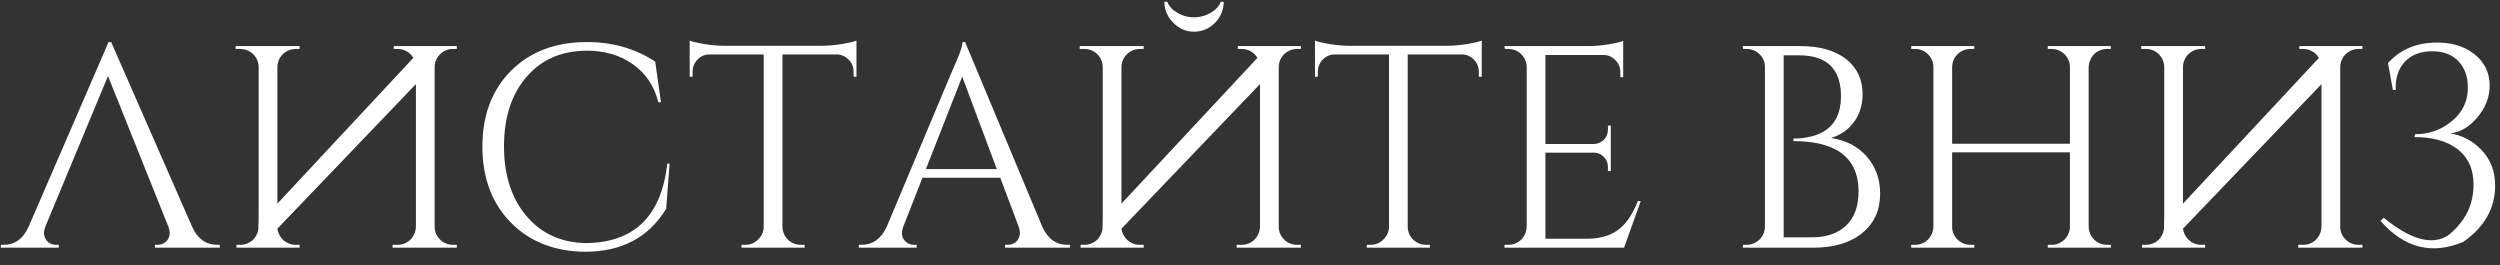 <?xml version="1.0" encoding="UTF-8"?> <svg xmlns="http://www.w3.org/2000/svg" width="434" height="46" viewBox="0 0 434 46" fill="none"><rect x="0" y="0" width="434" height="46" fill="#333333" stroke="none"/><path d="M0.149 43V42.5H0.599C2.565 42.5 4.015 41.467 4.949 39.4L18.849 7.3H19.299L33.349 39.35C34.282 41.45 35.749 42.5 37.749 42.5H38.149V43H26.899V42.5H27.349C28.049 42.5 28.616 42.233 29.049 41.7C29.515 41.067 29.582 40.3 29.249 39.4L18.749 13.2L7.849 39.4C7.516 40.3 7.582 41.067 8.049 41.7C8.482 42.233 9.049 42.5 9.749 42.5H10.199V43H0.149ZM40.903 8.5V8H52.003V8.5H51.353C50.486 8.5 49.736 8.8 49.103 9.4C48.503 10 48.187 10.733 48.153 11.6V35.35L71.753 10.05C71.62 9.817 71.453 9.6 71.253 9.4C70.62 8.8 69.87 8.5 69.003 8.5H68.353V8H79.303V8.5H78.653C77.787 8.5 77.037 8.8 76.403 9.4C75.803 10 75.487 10.733 75.453 11.6V39.35C75.453 40.217 75.77 40.967 76.403 41.6C77.037 42.2 77.787 42.5 78.653 42.5H79.303V43H68.153V42.5H69.003C69.87 42.5 70.62 42.2 71.253 41.6C71.853 40.967 72.17 40.217 72.203 39.35V14.6L48.153 39.7C48.253 40.433 48.57 41.067 49.103 41.6C49.736 42.2 50.486 42.5 51.353 42.5H52.003V43H41.053V42.5H41.703C42.57 42.5 43.32 42.2 43.953 41.6C44.453 41.067 44.753 40.467 44.853 39.8C44.886 39 44.903 38.167 44.903 37.3V11.6C44.87 10.733 44.553 10 43.953 9.4C43.32 8.8 42.57 8.5 41.703 8.5H40.903ZM116.244 28.4L115.644 36.25C112.611 41.217 107.927 43.7 101.594 43.7C96.328 43.667 92.044 42 88.744 38.7C85.411 35.333 83.744 30.917 83.744 25.45C83.744 20.017 85.394 15.633 88.694 12.3C92.028 8.967 96.427 7.3 101.894 7.3C106.361 7.3 110.311 8.433 113.744 10.7L114.744 17.75H114.294C113.561 14.883 112.061 12.667 109.794 11.1C107.594 9.567 104.961 8.8 101.894 8.8C97.528 8.8 94.028 10.317 91.394 13.35C88.794 16.383 87.494 20.4 87.494 25.4C87.494 30.4 88.794 34.433 91.394 37.5C93.961 40.533 97.361 42.1 101.594 42.2C110.061 42.167 114.811 37.567 115.844 28.4H116.244ZM142.632 7.95C143.666 7.95 144.832 7.85 146.132 7.65C147.332 7.45 148.182 7.25 148.682 7.05V13.35L148.182 13.3V12.45C148.182 11.65 147.899 10.95 147.332 10.35C146.766 9.783 146.099 9.483 145.332 9.45H135.832V39.4C135.866 40.267 136.182 41 136.782 41.6C137.416 42.2 138.166 42.5 139.032 42.5H139.682V43H128.732V42.5H129.382C130.249 42.5 130.982 42.2 131.582 41.6C132.216 41 132.549 40.283 132.582 39.45V9.45H123.082C122.282 9.483 121.616 9.783 121.082 10.35C120.516 10.95 120.232 11.65 120.232 12.45V13.3L119.732 13.35V7.05C120.232 7.25 121.082 7.45 122.282 7.65C123.549 7.85 124.699 7.95 125.732 7.95H142.632ZM180.941 39.35C181.874 41.45 183.341 42.5 185.341 42.5H185.741V43H174.491V42.5H174.941C175.641 42.5 176.207 42.233 176.641 41.7C177.107 41.067 177.174 40.283 176.841 39.35L173.641 30.85H160.141L156.791 39.4C156.457 40.333 156.524 41.1 156.991 41.7C157.424 42.233 157.991 42.5 158.691 42.5H159.141V43H149.091V42.5H149.541C151.507 42.5 152.974 41.45 153.941 39.35L165.241 12.45C166.474 9.75 167.091 8.033 167.091 7.3H167.541L180.941 39.35ZM173.041 29.35L167.041 13.3L160.741 29.35H173.041ZM187.436 8.5V8H198.536V8.5H197.886C197.02 8.5 196.27 8.8 195.636 9.4C195.036 10 194.72 10.733 194.686 11.6V35.35L218.286 10.05C218.153 9.817 217.986 9.6 217.786 9.4C217.153 8.8 216.403 8.5 215.536 8.5H214.886V8H225.836V8.5H225.186C224.32 8.5 223.57 8.8 222.936 9.4C222.336 10 222.02 10.733 221.986 11.6V39.35C221.986 40.217 222.303 40.967 222.936 41.6C223.57 42.2 224.32 42.5 225.186 42.5H225.836V43H214.686V42.5H215.536C216.403 42.5 217.153 42.2 217.786 41.6C218.386 40.967 218.703 40.217 218.736 39.35V14.6L194.686 39.7C194.786 40.433 195.103 41.067 195.636 41.6C196.27 42.2 197.02 42.5 197.886 42.5H198.536V43H187.586V42.5H188.236C189.103 42.5 189.853 42.2 190.486 41.6C190.986 41.067 191.286 40.467 191.386 39.8C191.42 39 191.436 38.167 191.436 37.3V11.6C191.403 10.733 191.086 10 190.486 9.4C189.853 8.8 189.103 8.5 188.236 8.5H187.436ZM212.436 0.3C212.436 1.7 211.936 2.917 210.936 3.95C209.903 4.983 208.686 5.5 207.286 5.5C205.886 5.5 204.686 4.983 203.686 3.95C202.653 2.917 202.136 1.7 202.136 0.3H202.636C202.903 1.033 203.453 1.65 204.286 2.15C205.186 2.717 206.186 3 207.286 3C208.386 3 209.386 2.717 210.286 2.15C211.12 1.65 211.67 1.033 211.936 0.3H212.436ZM251.177 7.95C252.211 7.95 253.377 7.85 254.677 7.65C255.877 7.45 256.727 7.25 257.227 7.05V13.35L256.727 13.3V12.45C256.727 11.65 256.444 10.95 255.877 10.35C255.311 9.783 254.644 9.483 253.877 9.45H244.377V39.4C244.411 40.267 244.727 41 245.327 41.6C245.961 42.2 246.711 42.5 247.577 42.5H248.227V43H237.277V42.5H237.927C238.794 42.5 239.527 42.2 240.127 41.6C240.761 41 241.094 40.283 241.127 39.45V9.45H231.627C230.827 9.483 230.161 9.783 229.627 10.35C229.061 10.95 228.777 11.65 228.777 12.45V13.3L228.277 13.35V7.05C228.777 7.25 229.627 7.45 230.827 7.65C232.094 7.85 233.244 7.95 234.277 7.95H251.177ZM281.936 43H261.186V42.5H261.836C262.702 42.5 263.452 42.2 264.086 41.6C264.686 40.967 265.002 40.217 265.036 39.35V11.35C264.936 10.55 264.586 9.867 263.986 9.3C263.386 8.767 262.669 8.5 261.836 8.5H261.236L261.186 8H275.836C276.869 8 278.002 7.9 279.236 7.7C280.436 7.5 281.286 7.3 281.786 7.1V13.4H281.286V12.5C281.286 11.7 281.002 11.017 280.436 10.45C279.902 9.883 279.252 9.583 278.486 9.55H268.286V25H276.736C277.402 24.967 277.969 24.717 278.436 24.25C278.902 23.783 279.136 23.2 279.136 22.5V21.8H279.636V29.7H279.136V28.95C279.136 28.283 278.902 27.717 278.436 27.25C278.002 26.783 277.452 26.533 276.786 26.5H268.286V41.45H275.436C277.902 41.45 279.852 40.833 281.286 39.6C282.452 38.633 283.469 37.067 284.336 34.9H284.836L281.936 43ZM312.493 8C315.926 8 318.61 8.767 320.543 10.3C322.41 11.8 323.343 13.817 323.343 16.35C323.343 18.35 322.776 20.05 321.643 21.45C320.643 22.683 319.376 23.517 317.843 23.95C320.476 24.35 322.56 25.433 324.093 27.2C325.626 28.967 326.393 31.1 326.393 33.6C326.393 36.467 325.376 38.733 323.343 40.4C321.276 42.133 318.41 43 314.743 43H302.543L302.593 42.5H303.193C304.06 42.5 304.81 42.2 305.443 41.6C306.043 41 306.36 40.267 306.393 39.4V11.6C306.393 10.733 306.076 10 305.443 9.4C304.81 8.8 304.06 8.5 303.193 8.5H302.593L302.543 8H312.493ZM314.543 41.2C317.11 41.2 319.11 40.5 320.543 39.1C321.943 37.733 322.643 35.783 322.643 33.25C322.643 29.883 321.376 27.483 318.843 26.05C316.976 25.017 314.476 24.5 311.343 24.5V24.05C312.276 24.05 313.143 23.967 313.943 23.8C314.976 23.6 315.876 23.267 316.643 22.8C318.61 21.6 319.593 19.567 319.593 16.7C319.593 11.967 317.16 9.6 312.293 9.6H309.643V41.2H314.543ZM355.49 43V42.5H356.14C357.007 42.5 357.757 42.2 358.39 41.6C358.99 41 359.307 40.267 359.34 39.4V26.45H338.89V39.35C338.89 40.217 339.207 40.967 339.84 41.6C340.473 42.2 341.223 42.5 342.09 42.5H342.74V43H331.79V42.5H332.44C333.307 42.5 334.057 42.2 334.69 41.6C335.29 40.967 335.607 40.217 335.64 39.35V11.6C335.607 10.733 335.29 10 334.69 9.4C334.057 8.8 333.307 8.5 332.44 8.5H331.79V8H342.74V8.5H342.09C341.223 8.5 340.473 8.8 339.84 9.4C339.24 10 338.923 10.733 338.89 11.6V24.95H359.34V11.6C359.307 10.733 358.99 10 358.39 9.4C357.757 8.8 357.007 8.5 356.14 8.5H355.49V8H366.44V8.5H365.79C364.923 8.5 364.173 8.8 363.54 9.4C362.94 10.033 362.623 10.783 362.59 11.65V39.35C362.623 40.217 362.94 40.967 363.54 41.6C364.173 42.2 364.923 42.5 365.79 42.5H366.44V43H355.49ZM371.714 8.5V8H382.814V8.5H382.164C381.297 8.5 380.547 8.8 379.914 9.4C379.314 10 378.997 10.733 378.964 11.6V35.35L402.564 10.05C402.43 9.817 402.264 9.6 402.064 9.4C401.43 8.8 400.68 8.5 399.814 8.5H399.164V8H410.114V8.5H409.464C408.597 8.5 407.847 8.8 407.214 9.4C406.614 10 406.297 10.733 406.264 11.6V39.35C406.264 40.217 406.58 40.967 407.214 41.6C407.847 42.2 408.597 42.5 409.464 42.5H410.114V43H398.964V42.5H399.814C400.68 42.5 401.43 42.2 402.064 41.6C402.664 40.967 402.98 40.217 403.014 39.35V14.6L378.964 39.7C379.064 40.433 379.38 41.067 379.914 41.6C380.547 42.2 381.297 42.5 382.164 42.5H382.814V43H371.864V42.5H372.514C373.38 42.5 374.13 42.2 374.764 41.6C375.264 41.067 375.564 40.467 375.664 39.8C375.697 39 375.714 38.167 375.714 37.3V11.6C375.68 10.733 375.364 10 374.764 9.4C374.13 8.8 373.38 8.5 372.514 8.5H371.714ZM414.555 10.95C416.521 8.75 419.121 7.567 422.355 7.4C425.288 7.267 427.688 7.933 429.555 9.4C431.321 10.8 432.205 12.617 432.205 14.85C432.205 16.883 431.471 18.75 430.005 20.45C428.605 22.083 427.055 22.983 425.355 23.15C427.488 23.517 429.271 24.45 430.705 25.95C432.338 27.617 433.155 29.7 433.155 32.2C433.155 36.167 431.305 39.433 427.605 42C422.171 44.267 417.388 43.05 413.255 38.35L413.805 37.8C418.505 41.633 422.238 42.65 425.005 40.85C427.938 38.517 429.405 35.583 429.405 32.05C429.405 29.317 428.438 27.233 426.505 25.8C424.705 24.467 422.255 23.8 419.155 23.8L419.255 23.3C421.688 23.3 423.805 22.55 425.605 21.05C427.605 19.417 428.538 17.317 428.405 14.75C428.338 13.117 427.821 11.767 426.855 10.7C425.755 9.5 424.221 8.9 422.255 8.9C420.188 8.9 418.588 9.517 417.455 10.75C416.321 11.983 415.805 13.6 415.905 15.6H415.405L414.555 10.95Z" fill="white"></path></svg> 